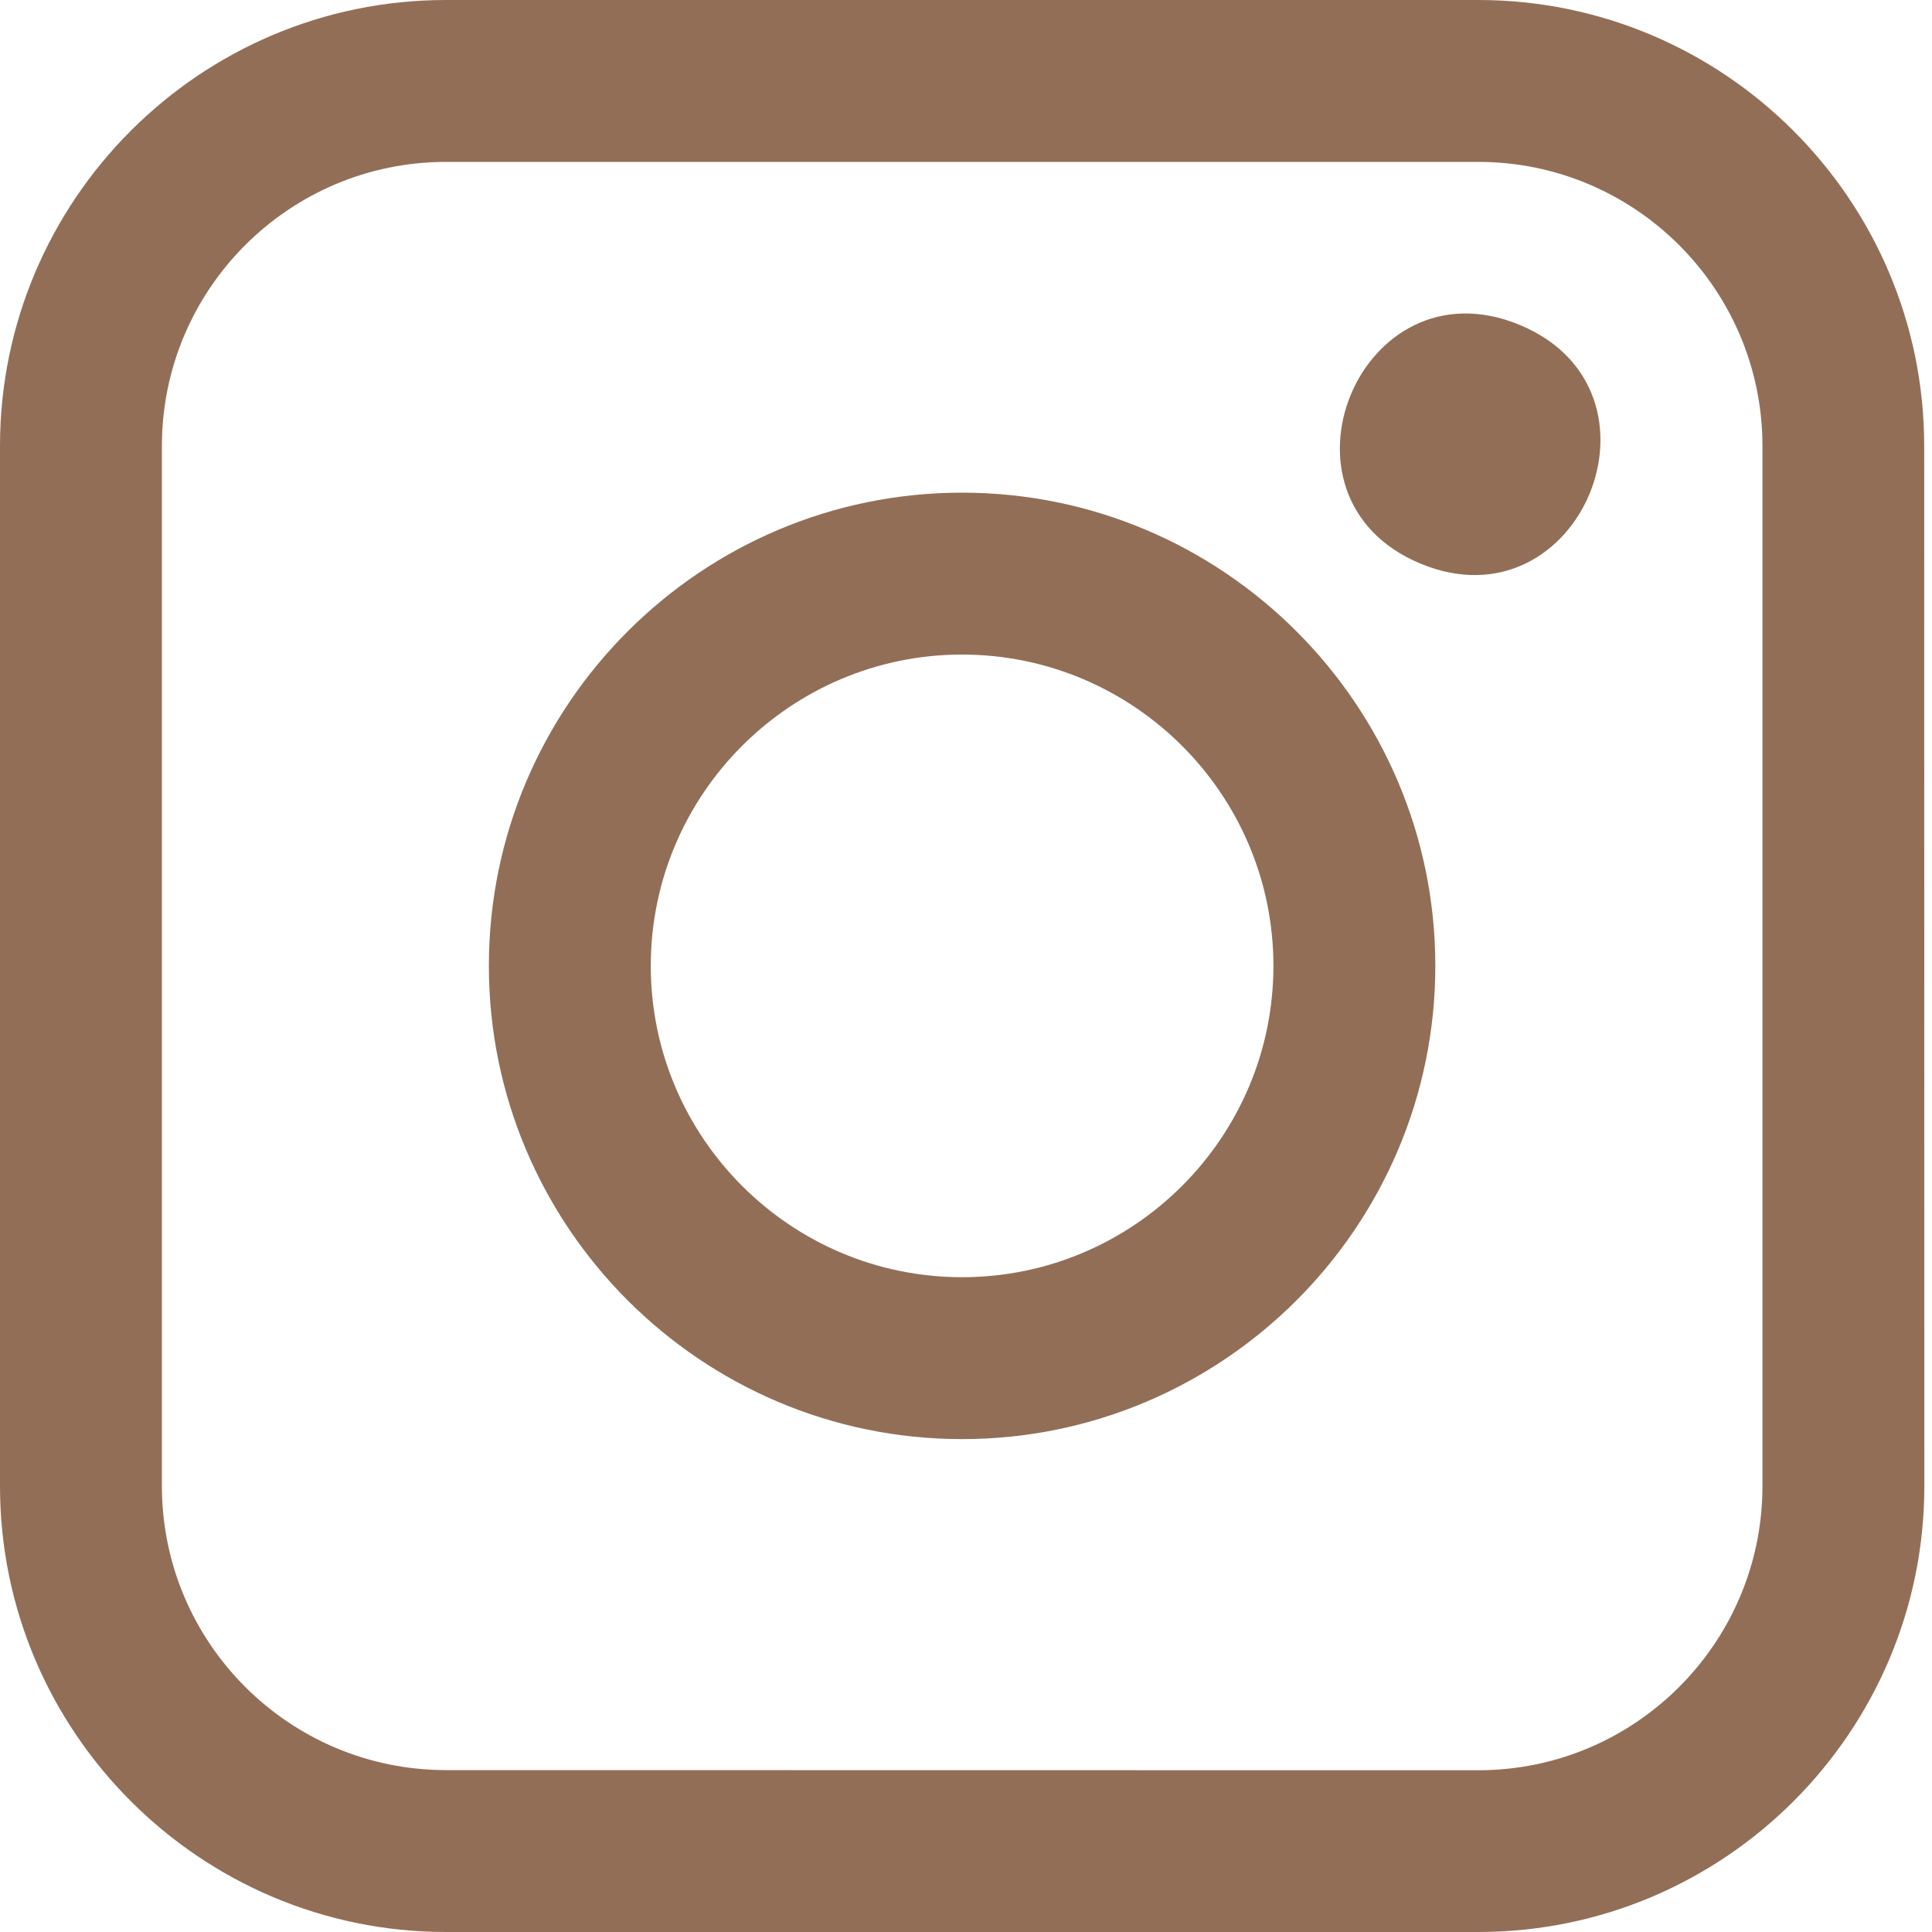 <svg width="25" height="25" viewBox="0 0 25 25" fill="none" xmlns="http://www.w3.org/2000/svg">
<path d="M5.771 25H19.129C22.314 25 24.901 22.409 24.901 19.229L24.899 5.771C24.899 2.587 22.308 0 19.128 0H5.771C2.587 0 0 2.591 0 5.771V19.23C0 22.41 2.591 25 5.771 25ZM2.095 5.771C2.095 3.743 3.742 2.095 5.771 2.095H19.129C21.157 2.095 22.806 3.742 22.806 5.771V19.23C22.806 21.258 21.158 22.907 19.129 22.907L5.771 22.905C3.743 22.905 2.095 21.258 2.095 19.229V5.771Z" fill="#936E57"/>
<path d="M12.449 18.622C15.826 18.622 18.573 15.874 18.573 12.498C18.573 9.122 15.826 6.375 12.449 6.375C9.073 6.375 6.326 9.122 6.326 12.498C6.326 15.875 9.073 18.622 12.449 18.622ZM12.449 8.47C14.669 8.47 16.478 10.278 16.478 12.498C16.478 14.719 14.669 16.527 12.449 16.527C10.229 16.527 8.421 14.719 8.421 12.498C8.421 10.278 10.229 8.47 12.449 8.47Z" fill="#936E57"/>
<path d="M19.664 4.204C21.724 5.058 20.444 8.147 18.383 7.294C16.324 6.441 17.603 3.35 19.664 4.204Z" fill="#936E57"/>
</svg>
